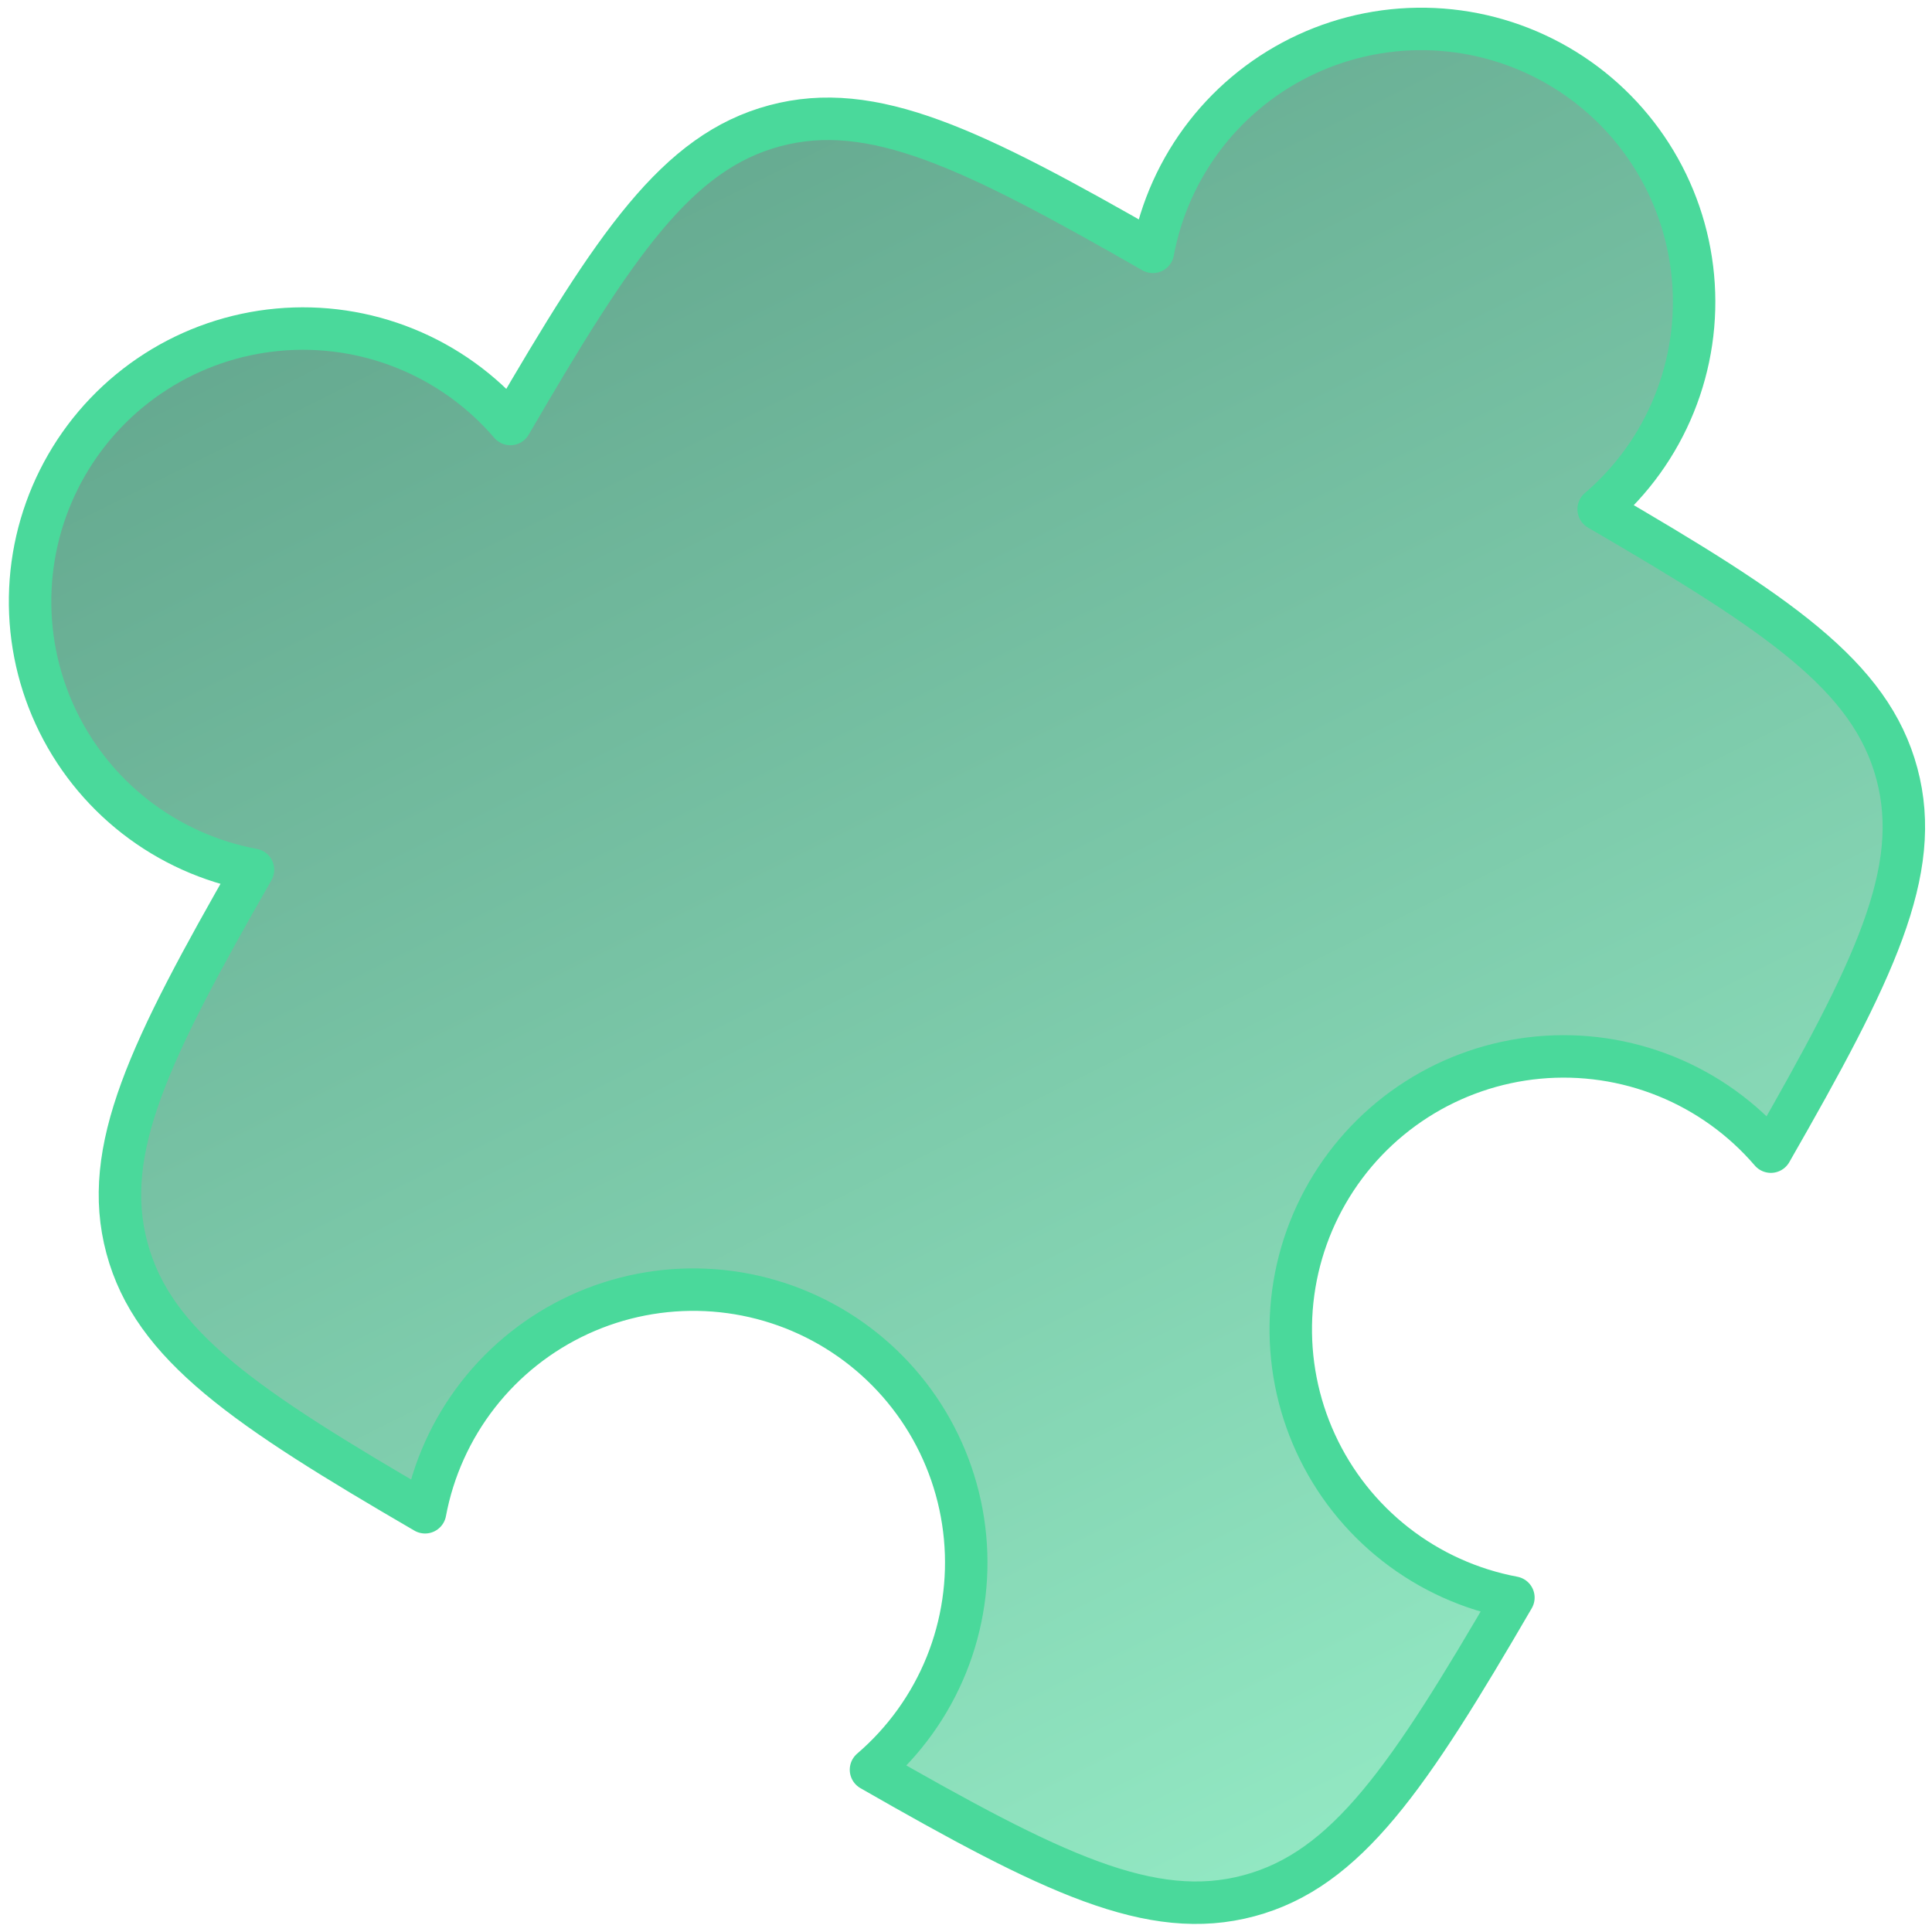 <svg width="91" height="91" viewBox="0 0 91 91" fill="none" xmlns="http://www.w3.org/2000/svg">
<path d="M24.038 19.971C22.701 18.409 21.009 17.191 19.104 16.418C17.199 15.645 15.136 15.34 13.089 15.53C11.041 15.719 9.069 16.396 7.338 17.505C5.607 18.614 4.167 20.122 3.139 21.903C2.111 23.683 1.525 25.684 1.43 27.738C1.335 29.792 1.734 31.839 2.594 33.706C3.454 35.574 4.749 37.208 6.371 38.472C7.993 39.735 9.894 40.591 11.915 40.968C7.049 49.465 4.742 54.165 5.978 58.777C7.214 63.39 11.562 66.306 20.021 71.23C20.399 69.21 21.257 67.31 22.521 65.69C23.785 64.07 25.419 62.777 27.286 61.918C29.153 61.06 31.199 60.662 33.252 60.757C35.304 60.852 37.304 61.438 39.084 62.465C40.864 63.493 42.371 64.932 43.48 66.662C44.588 68.392 45.266 70.363 45.456 72.409C45.647 74.455 45.343 76.517 44.573 78.422C43.802 80.326 42.585 82.019 41.025 83.357C49.519 88.221 54.218 90.528 58.831 89.292C63.444 88.056 66.36 83.708 71.283 75.249C69.263 74.87 67.364 74.013 65.744 72.749C64.124 71.485 62.83 69.851 61.972 67.984C61.113 66.117 60.715 64.071 60.81 62.018C60.905 59.966 61.491 57.966 62.519 56.186C63.546 54.406 64.985 52.899 66.715 51.79C68.445 50.681 70.416 50.004 72.462 49.813C74.508 49.623 76.57 49.926 78.475 50.697C80.38 51.468 82.072 52.685 83.41 54.244C88.274 45.751 90.582 41.052 89.346 36.439C88.11 31.826 83.761 28.91 75.299 23.985C76.861 22.648 78.079 20.956 78.852 19.05C79.625 17.145 79.93 15.082 79.74 13.035C79.551 10.988 78.874 9.016 77.765 7.285C76.656 5.553 75.148 4.113 73.367 3.085C71.587 2.057 69.585 1.471 67.531 1.376C65.478 1.282 63.431 1.681 61.563 2.541C59.696 3.401 58.062 4.696 56.798 6.318C55.535 7.94 54.678 9.841 54.302 11.862C45.805 6.996 41.105 4.688 36.492 5.924C31.876 7.158 28.964 11.508 24.038 19.971Z" fill="url(#paint0_linear_3680_16536)" fill-opacity="0.6" stroke="#4AD99B" stroke-width="2" stroke-linecap="round" stroke-linejoin="round"/>
<defs>
<linearGradient id="paint0_linear_3680_16536" x1="59.077" y1="89.783" x2="20.616" y2="12.795" gradientUnits="userSpaceOnUse">
<stop stop-color="#4AD99B"/>
<stop offset="1" stop-color="#007247"/>
</linearGradient>
</defs>
</svg>
